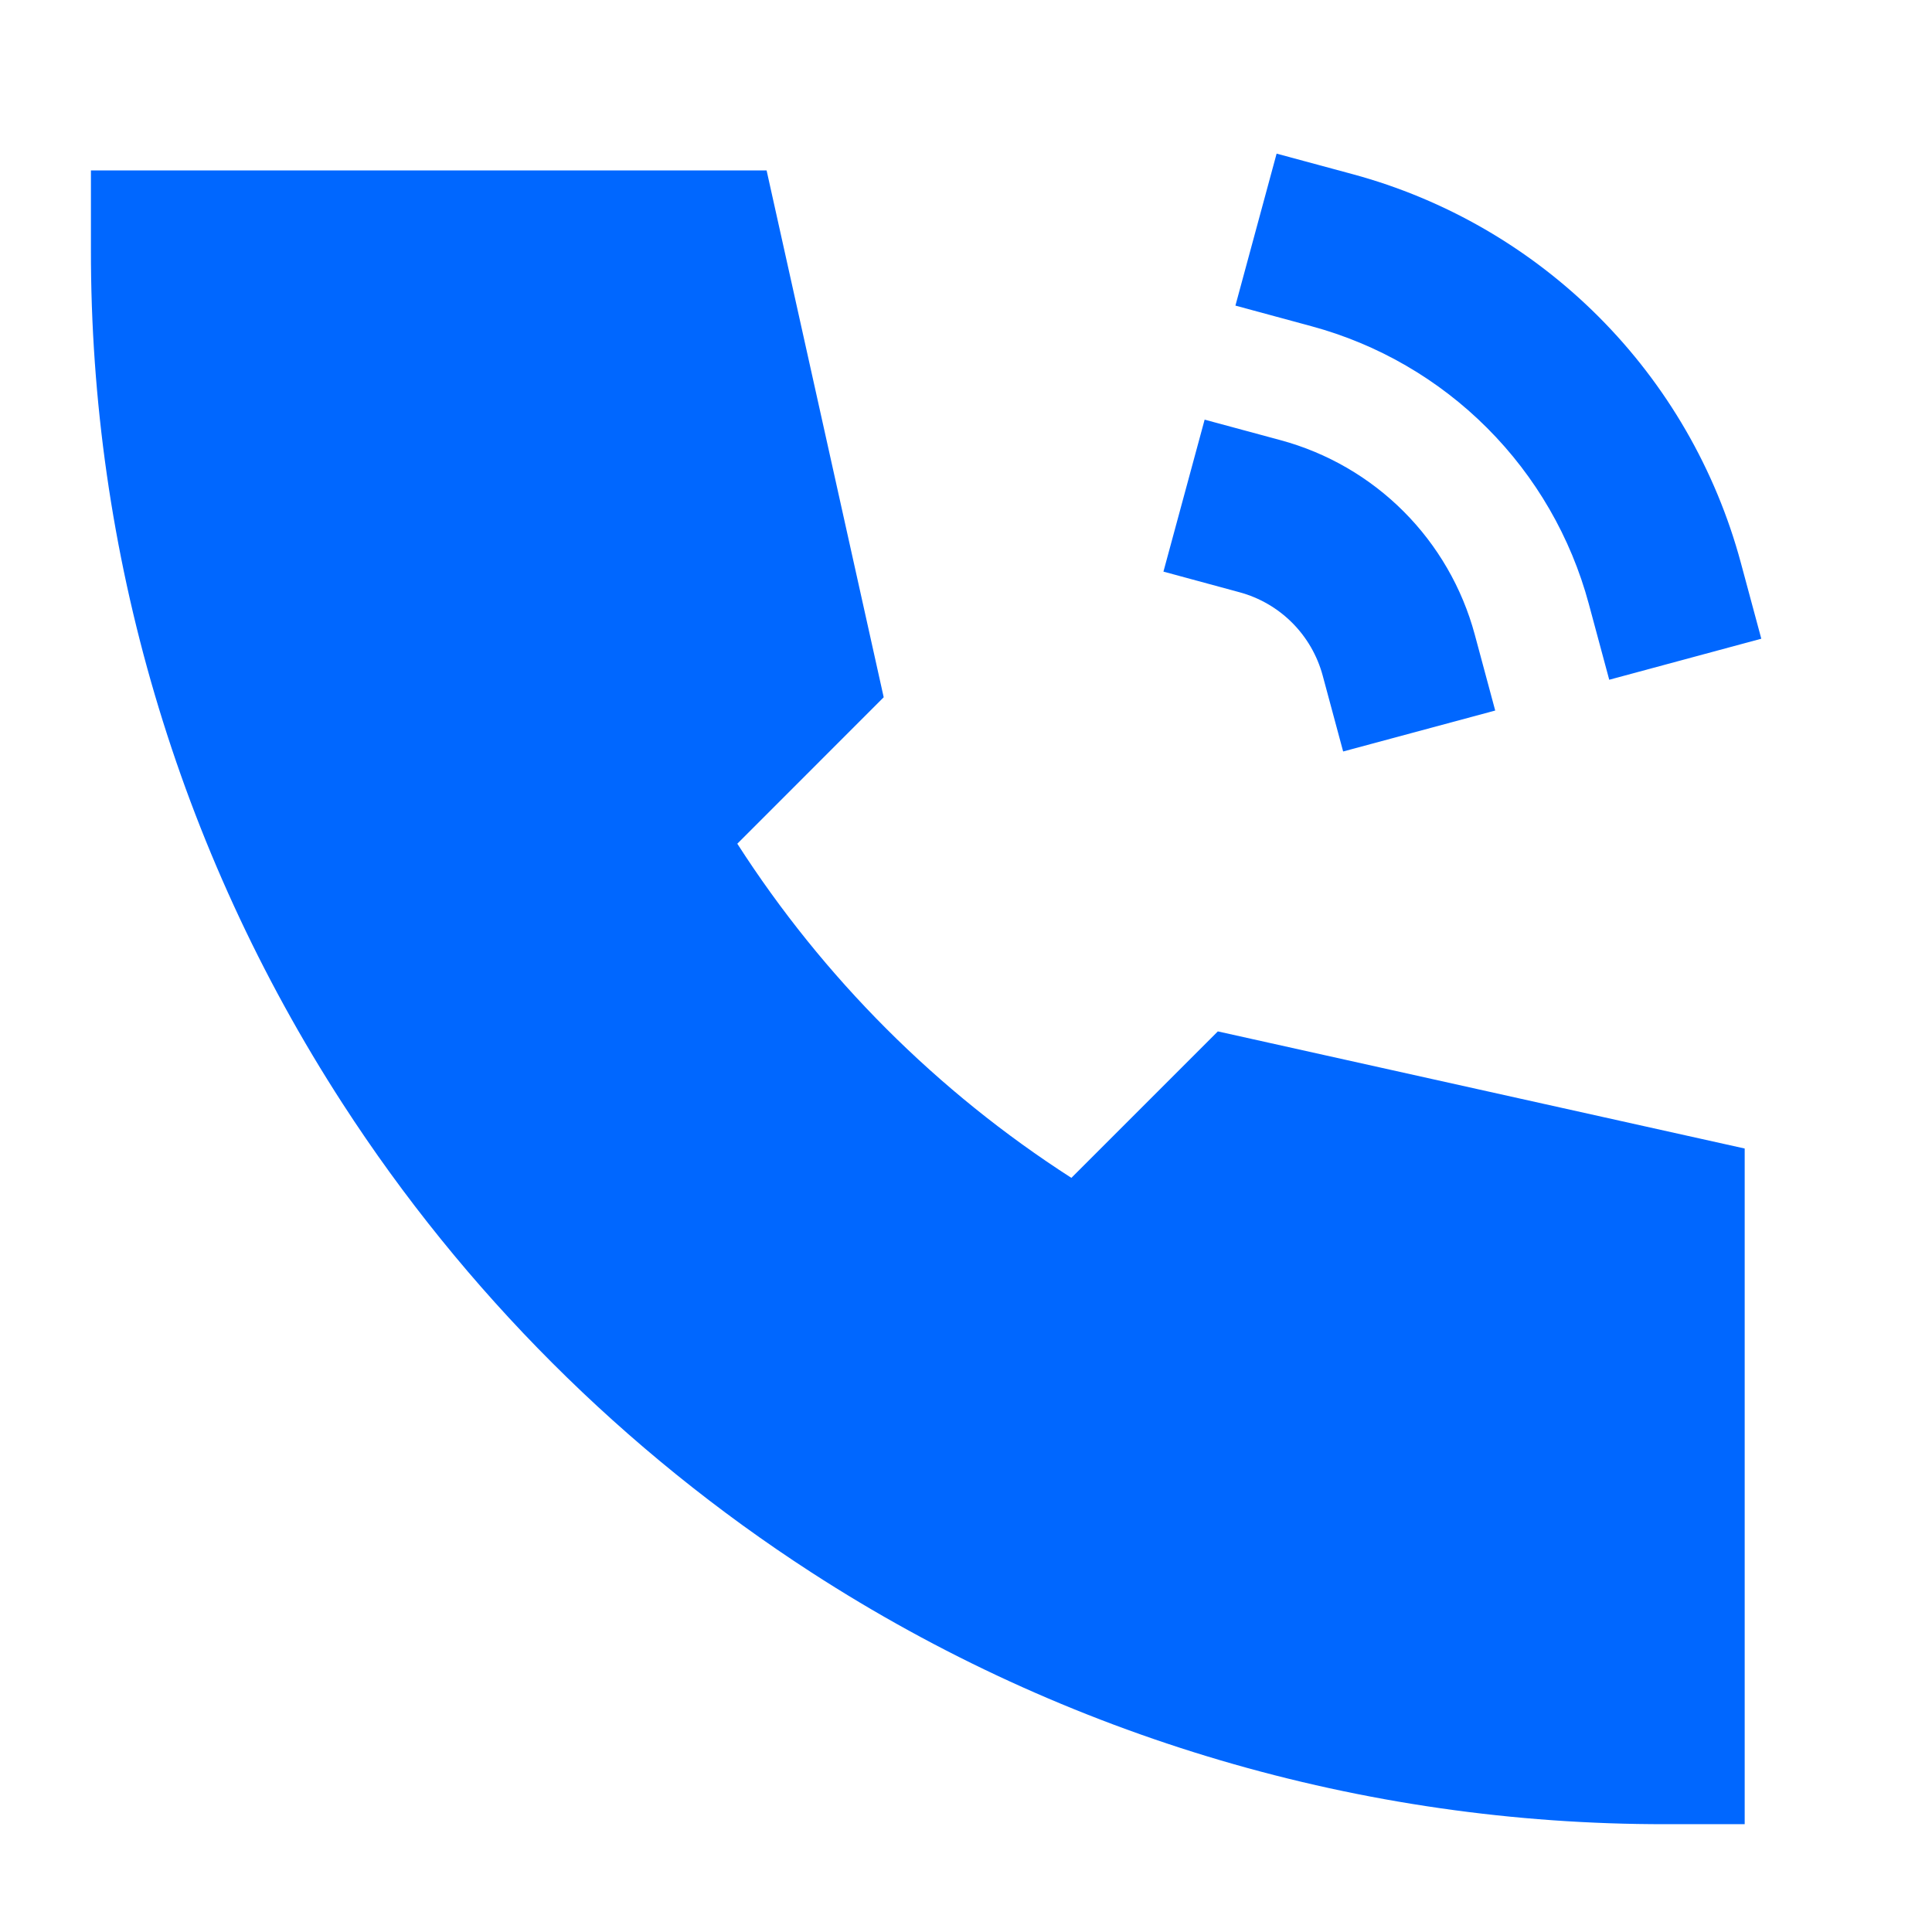 <svg width="62" height="62" viewBox="0 0 62 62" fill="none" xmlns="http://www.w3.org/2000/svg">
<path d="M43.406 5.589L40.968 4.93L39.646 9.807L42.087 10.469C44.219 11.046 46.163 12.172 47.724 13.735C49.286 15.298 50.41 17.242 50.985 19.375L51.642 21.814L56.522 20.497L55.865 18.058C55.06 15.072 53.486 12.35 51.3 10.162C49.113 7.974 46.392 6.397 43.406 5.589ZM41.096 14.126L38.658 13.467L37.336 18.344L39.777 19.006C40.417 19.179 41 19.517 41.468 19.986C41.936 20.455 42.273 21.038 42.446 21.677L43.103 24.116L47.983 22.802L47.326 20.361C46.923 18.868 46.136 17.506 45.043 16.412C43.95 15.318 42.589 14.53 41.096 14.126Z" fill="#0067FF"/>
<path d="M24.601 5.469H2.918V7.996C2.901 17.725 5.707 27.25 10.995 35.416C14.892 41.438 20.02 46.566 26.042 50.463C34.208 55.751 43.733 58.556 53.462 58.54H55.989V36.857L39.082 33.099L34.382 37.799C30.08 35.035 26.424 31.378 23.661 27.076L28.359 22.376L24.601 5.469Z" fill="#0067FF"/>
</svg>
